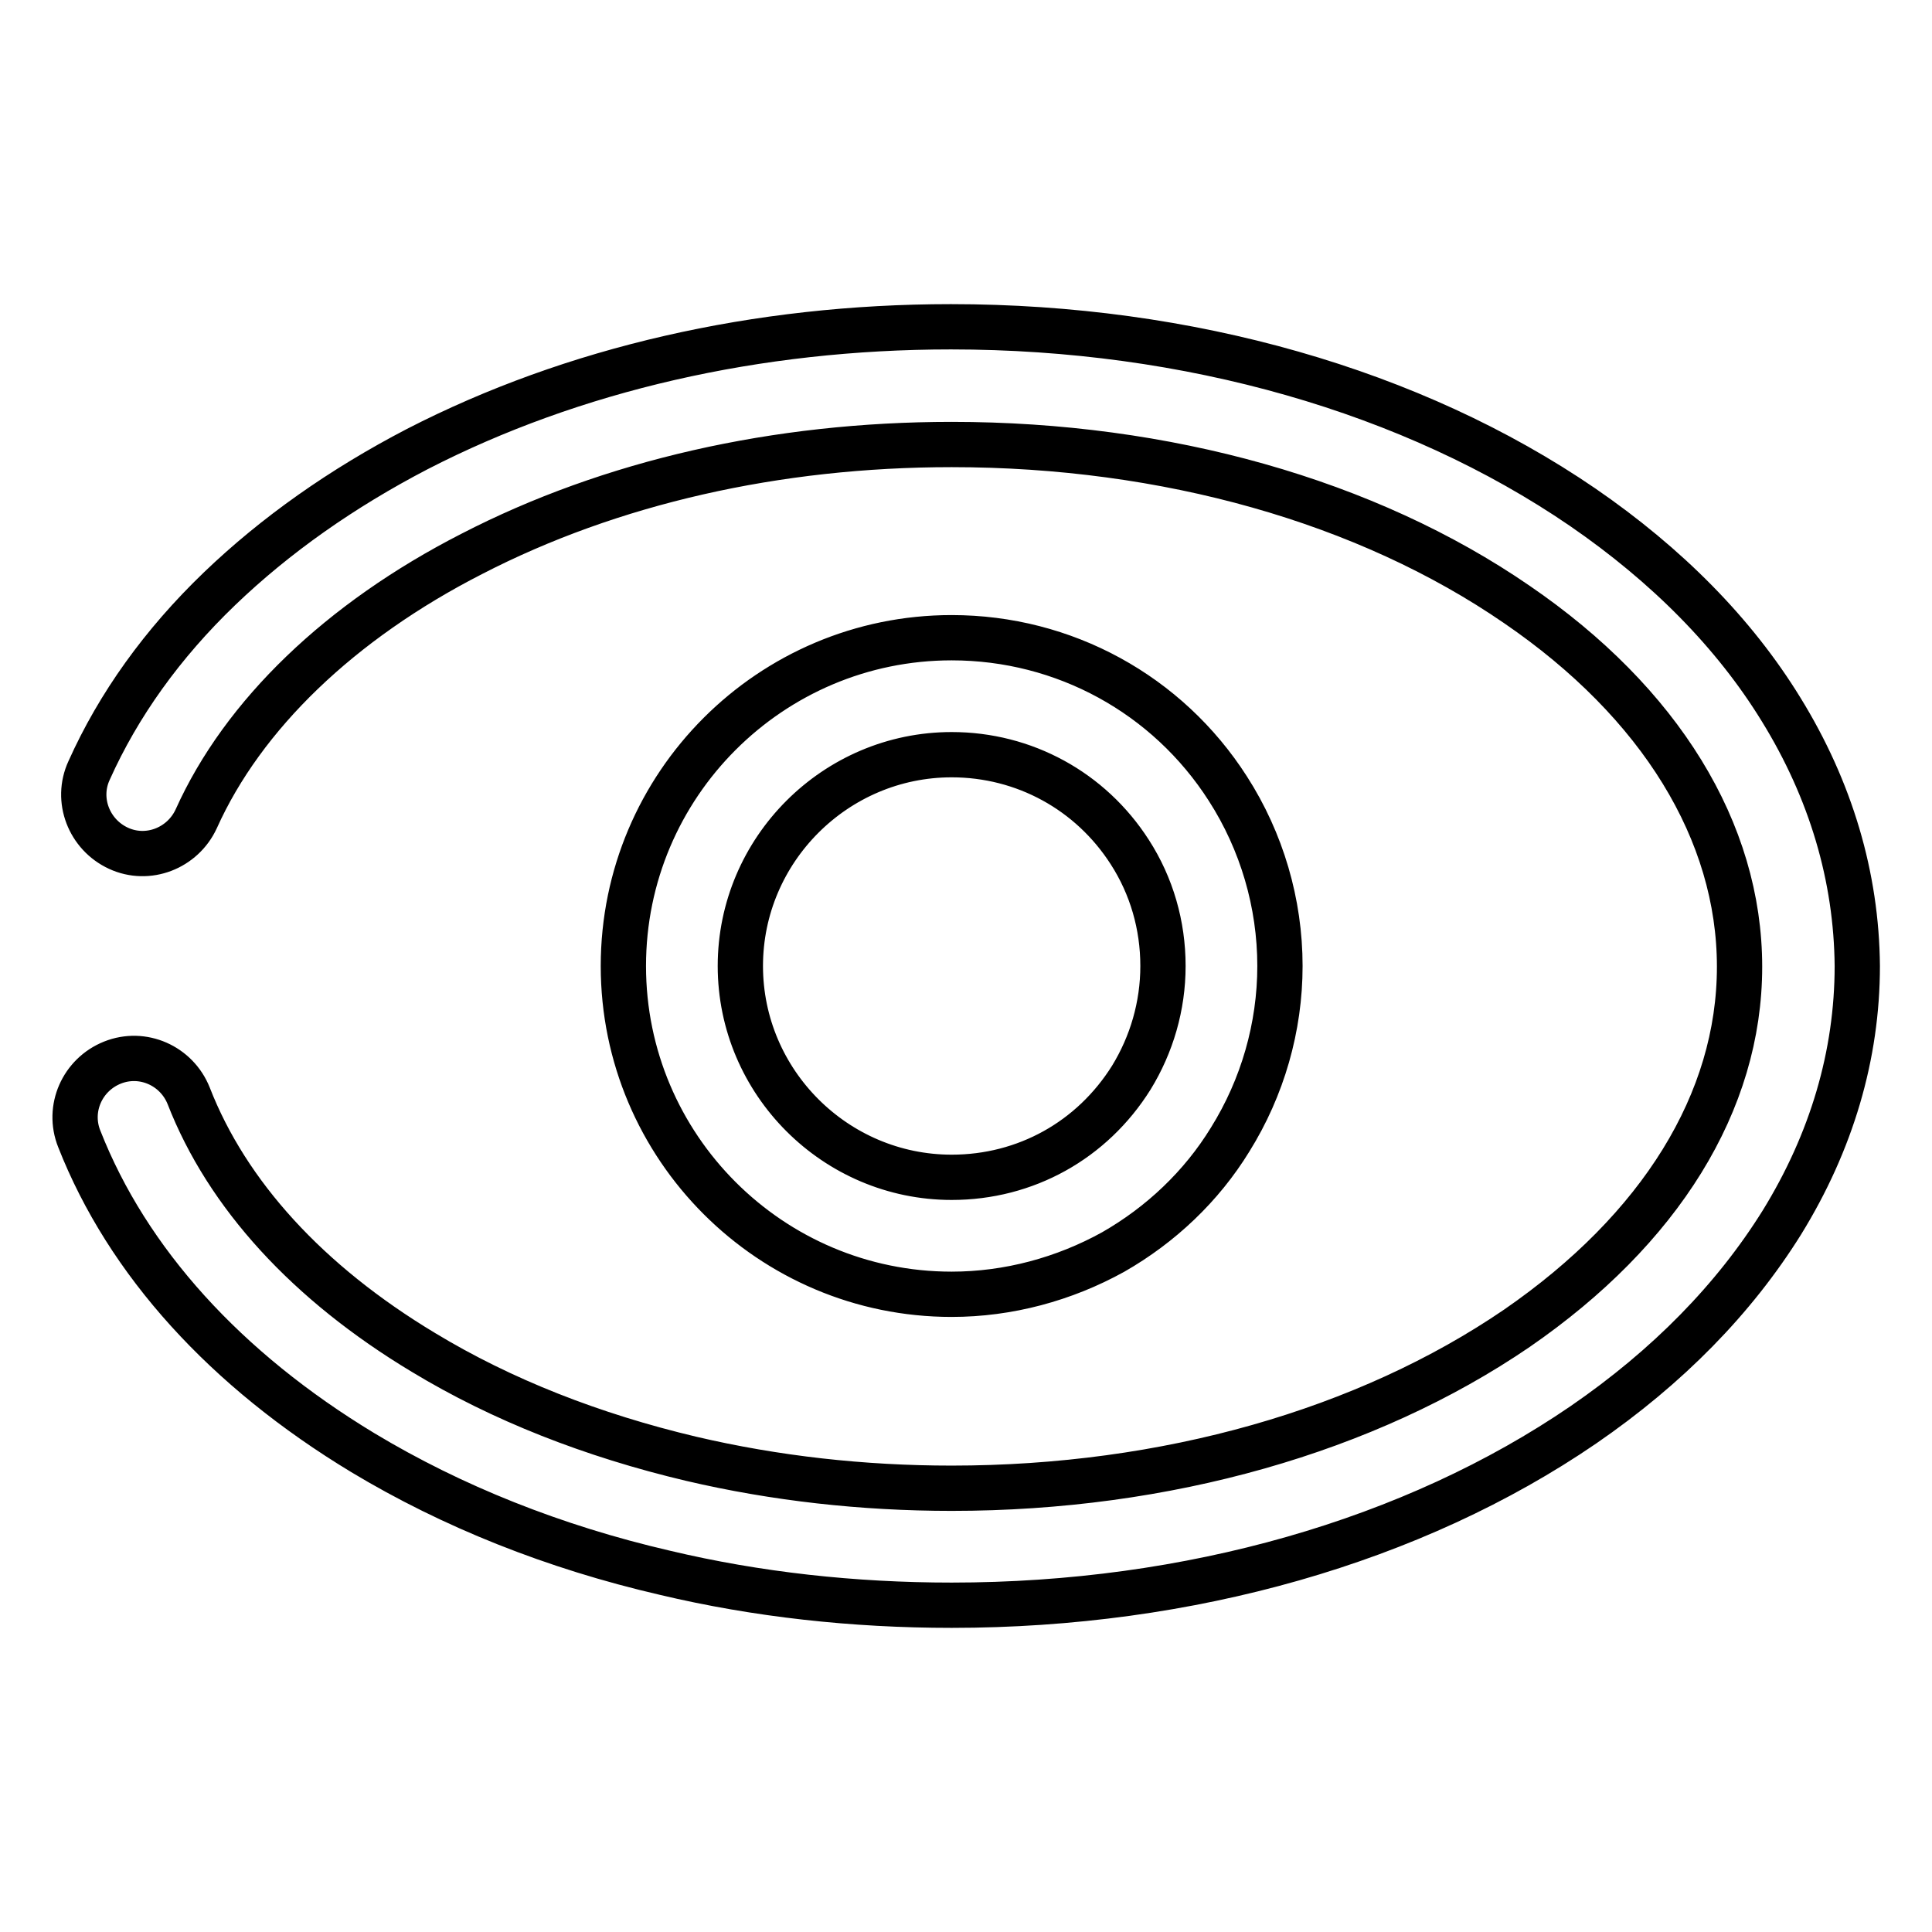 <?xml version="1.0" encoding="utf-8"?>
<!-- Svg Vector Icons : http://www.onlinewebfonts.com/icon -->
<!DOCTYPE svg PUBLIC "-//W3C//DTD SVG 1.1//EN" "http://www.w3.org/Graphics/SVG/1.1/DTD/svg11.dtd">
<svg version="1.1" xmlns="http://www.w3.org/2000/svg" xmlns:xlink="http://www.w3.org/1999/xlink" x="0px" y="0px" viewBox="0 0 256 256" enable-background="new 0 0 256 256" xml:space="preserve">
<g> <path stroke-width="6" fill-opacity="0" stroke="#000000"  d="M236,94c-6.2-10.1-15.1-19.1-26.3-26.8c-22.5-15.4-52.2-23.9-83.7-23.9c-25.7,0-50.1,5.6-70.7,16.2 C45.3,64.7,36.5,70.9,29.1,78c-7.6,7.3-13.4,15.4-17.3,24.1c-1.8,3.9,0,8.5,3.9,10.3c3.9,1.8,8.5,0,10.3-3.9 c6.2-13.8,19.1-26.2,36.5-35.1c18.4-9.5,40.4-14.5,63.6-14.5c28.4,0,55,7.5,74.9,21.2c19,13,29.5,30.1,29.5,48S220,162.9,201,176 c-19.9,13.6-46.5,21.2-74.9,21.2c-11.8,0-23.4-1.3-34.5-3.9c-13.1-3.1-25.1-7.8-35.5-14.1c-15.3-9.2-26-20.9-31.1-34 c-1.6-4-6.1-6-10.1-4.4c-4,1.6-6,6.1-4.4,10.1c6.4,16.3,19.4,30.6,37.6,41.6c11.8,7.1,25.3,12.5,40,15.9c12.2,2.9,25,4.3,38,4.3 c31.5,0,61.2-8.5,83.7-23.9c11.2-7.7,20-16.7,26.3-26.8c6.6-10.7,10-22.2,10-34C246,116.2,242.6,104.7,236,94z M126.1,171.5 c7.5,0,14.9-2,21.4-5.6c6.3-3.6,11.7-8.7,15.5-14.9c4.3-6.9,6.6-14.9,6.6-23c0-8.3-2.4-16.5-6.9-23.5C154.7,92,141,84.5,126.1,84.5 c-24,0-43.5,19.5-43.5,43.5C82.6,152,102.1,171.5,126.1,171.5z M126.1,100c9.6,0,18.4,4.8,23.6,12.9c2.9,4.5,4.4,9.7,4.4,15.1 c0,5.3-1.5,10.4-4.2,14.8c-5.2,8.3-14,13.2-23.8,13.2c-15.4,0-28-12.6-28-28S110.7,100,126.1,100z"/></g>
</svg>